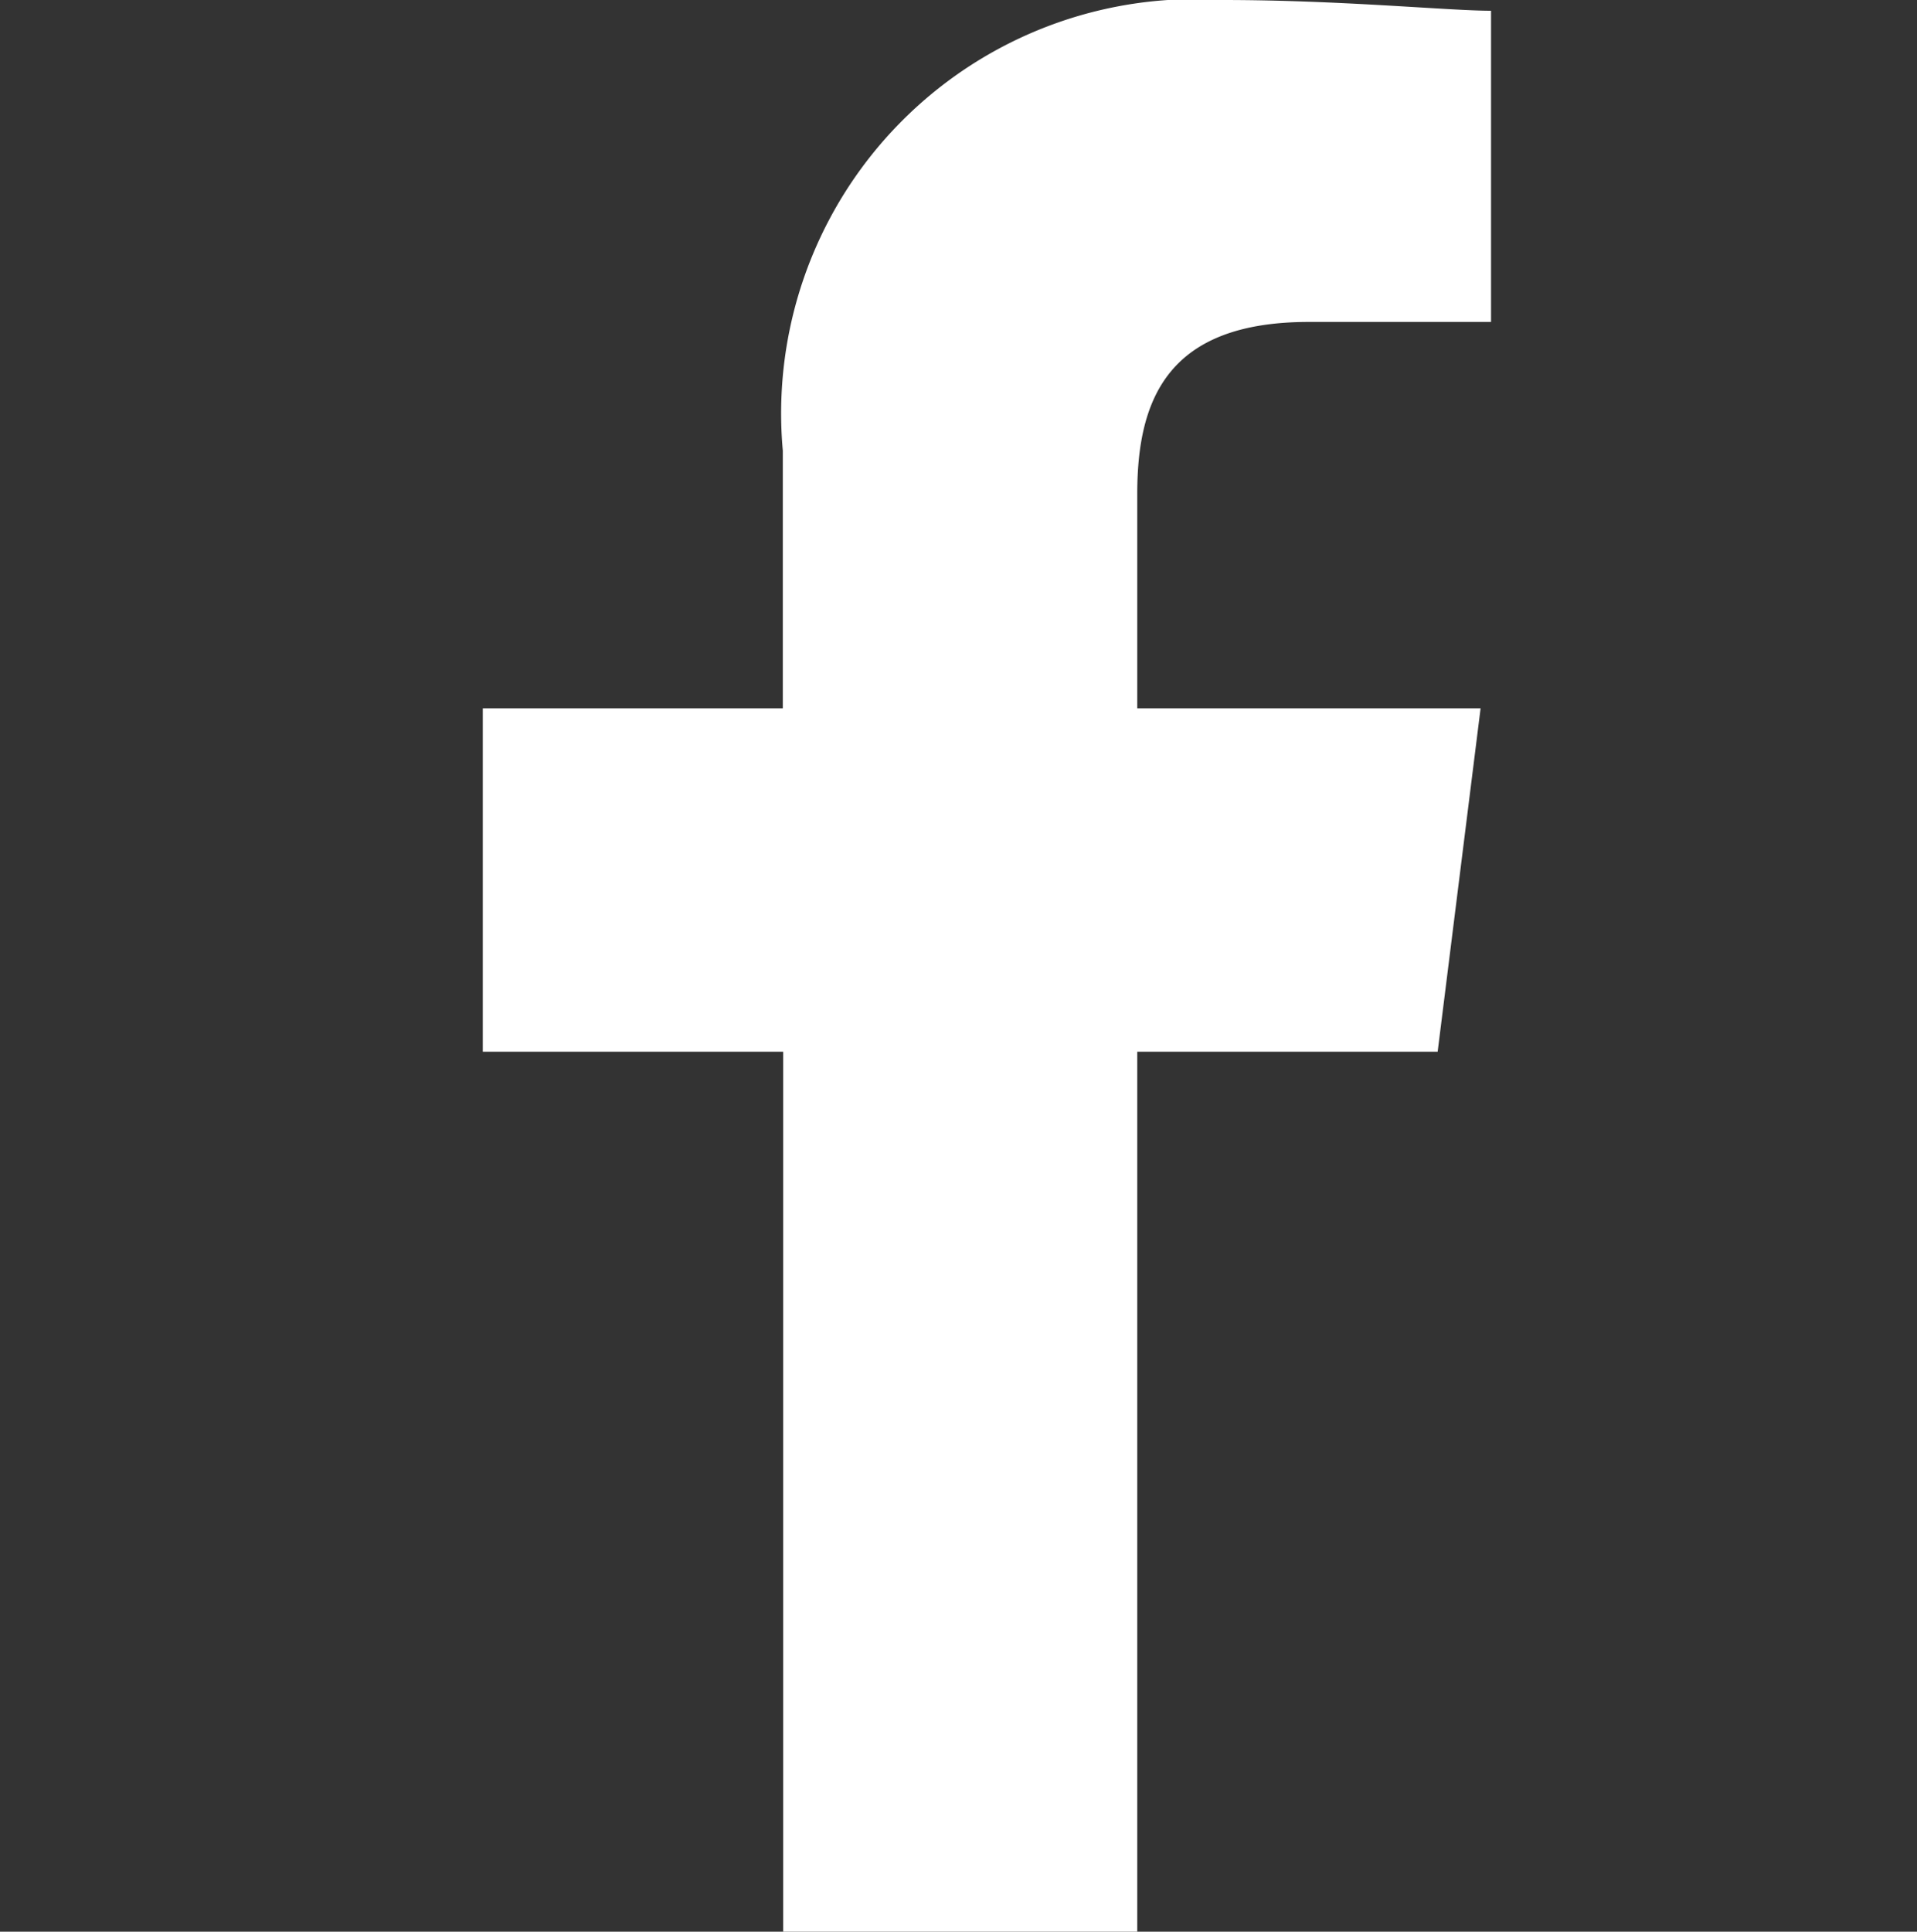 <svg id="Facebook" xmlns="http://www.w3.org/2000/svg" width="20" height="20.149" viewBox="0 0 20 20.149">
  <rect x="0" y="0" width="20" height="20.149" fill="#333333" stroke="none"/>
  <rect id="Rectangle_1458" data-name="Rectangle 1458" width="20" height="20" fill="none"/>
  <path id="Path_1" data-name="Path 1" d="M86.828,20.149V10.97h3.134l.448-3.582H86.828V5.149c0-1.007.336-1.791,1.791-1.791h1.9V.112c-.448,0-1.567-.112-2.8-.112a4.321,4.321,0,0,0-4.589,4.7V7.388H80V10.97h3.134v9.179Z" transform="translate(-74.963)" fill="#fff"/>
</svg>

